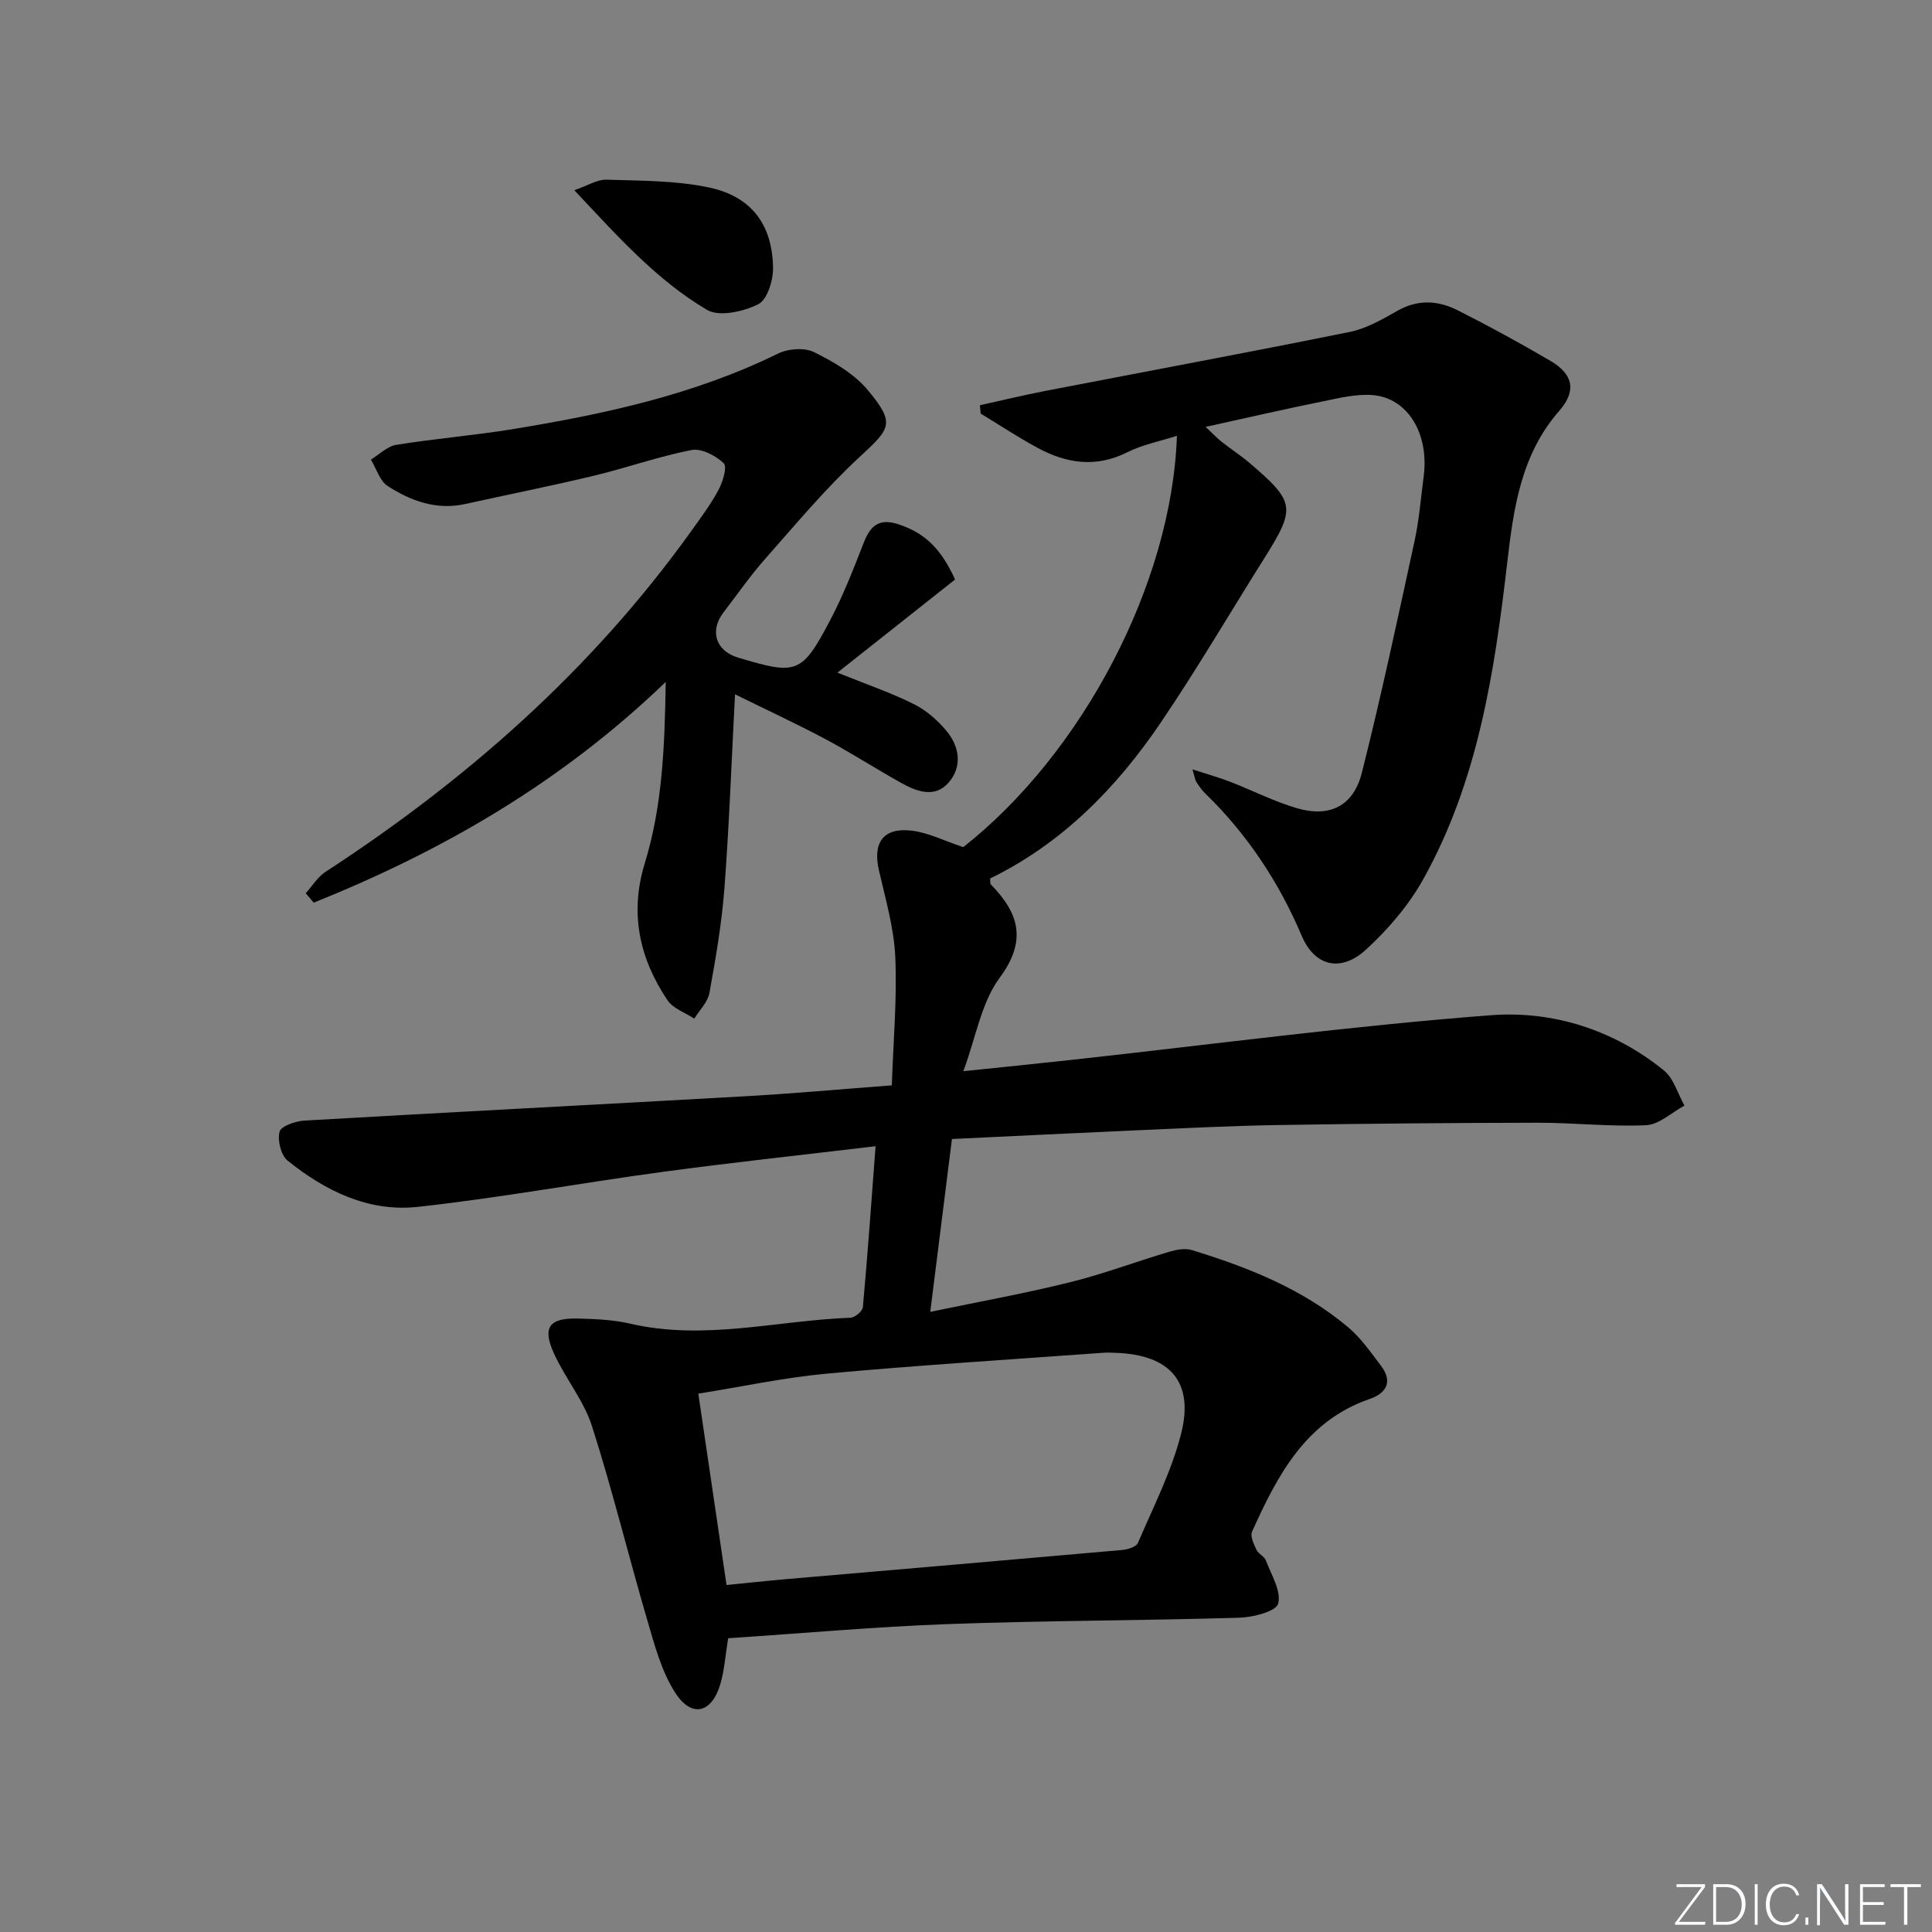 <svg enable-background="new 0 0 400 400" viewBox="0 0 400 400" xmlns="http://www.w3.org/2000/svg"><rect x="0" y="0" width="400" height="400" fill="#808080" stroke="none"/><g fill="#fafbfc"><path d="m346.9 398 5.4-7.3h-5.2v-.6h5.9v.6l-5.4 7.2h5.5l-.1.6h-6.2v-.5z"/><path d="m354.7 390.1h2.8c2.3 0 3.9 1.6 3.9 4.1s-1.6 4.3-3.9 4.3h-2.8zm.6 7.8h2c2.2 0 3.3-1.6 3.3-3.6 0-1.8-1-3.6-3.3-3.6h-2z"/><path d="m363.9 390.1v8.4h-.6v-8.4z"/><path d="m372.5 396.3c-.4 1.3-1.4 2.3-3.2 2.3-2.4 0-3.7-1.9-3.7-4.3 0-2.3 1.2-4.3 3.7-4.3 1.8 0 2.9 1 3.2 2.4h-.6c-.4-1.1-1.1-1.8-2.5-1.8-2.1 0-3 1.9-3 3.7s.9 3.7 3 3.7c1.4 0 2.1-.7 2.5-1.7z"/><path d="m373.8 398.5v-1.5h.6v1.5z"/><path d="m376.2 398.5v-8.4h1c1.3 2 4.4 6.7 4.9 7.6-.1-1.2-.1-2.4-.1-3.8v-3.8h.7v8.4h-.9c-1.2-1.9-4.4-6.8-5-7.7.1 1.1 0 2.3 0 3.9v3.9h-.6z"/><path d="m390 394.4h-4.3v3.5h4.7l-.1.6h-5.2v-8.4h5.1v.6h-4.5v3.1h4.3z"/><path d="m394.2 390.7h-2.8v-.6h6.3v.6h-2.8v7.8h-.7z"/></g><path d="m150.76 339.18c-.6 3.64-.78 6.64-1.61 9.46-1.79 6.07-5.95 7.12-9.36 1.81-2.86-4.45-4.28-9.92-5.8-15.1-3.91-13.33-7.19-26.86-11.43-40.09-1.69-5.28-5.49-9.85-7.84-14.97-2.49-5.45-1.06-7.44 4.86-7.3 3.64.09 7.37.24 10.9 1.06 15.33 3.57 30.41-.66 45.61-1.23.92-.03 2.49-1.36 2.56-2.2.99-10.88 1.76-21.78 2.63-33.31-15.14 1.81-29.62 3.36-44.05 5.31-16.94 2.29-33.77 5.39-50.75 7.25-10.12 1.11-19.15-3.29-26.95-9.59-1.37-1.11-2.11-4.19-1.65-5.97.3-1.16 3.27-2.19 5.1-2.3 30.37-1.76 60.75-3.31 91.13-5.03 9.93-.56 19.85-1.46 30.53-2.27.3-9.05 1.1-17.83.72-26.56-.27-6.03-2.03-12.03-3.39-17.97-1.32-5.74.92-8.91 6.81-8.2 3.43.42 6.71 2.1 10.65 3.41 24.52-19.28 43.19-54.41 44.24-85.16-3.58 1.15-7.14 1.83-10.26 3.4-6.47 3.25-12.57 2.34-18.54-.88-4.05-2.18-7.9-4.74-11.83-7.12-.05-.58-.11-1.16-.16-1.73 4.52-.99 9.03-2.09 13.57-2.97 21-4.06 42.03-7.96 62.98-12.2 3.47-.7 6.78-2.62 9.92-4.4 4.23-2.4 8.41-2.12 12.42-.1 6.53 3.29 12.95 6.8 19.26 10.5 4.65 2.73 5.43 6.17 1.81 10.31-7.96 9.11-9.47 20.16-10.79 31.5-2.63 22.66-6.07 45.22-17.39 65.51-3.02 5.41-7.29 10.38-11.87 14.58-5.22 4.77-10.61 3.4-13.27-2.85-4.75-11.19-11.3-21.06-20.01-29.53-.71-.69-1.28-1.53-1.82-2.36-.25-.38-.3-.91-.8-2.6 3.1 1.01 5.48 1.67 7.78 2.56 4.63 1.79 9.1 4.09 13.84 5.48 6.78 1.98 11.71-.43 13.45-7.35 4.01-15.9 7.43-31.95 10.91-47.97.95-4.36 1.29-8.86 1.88-13.3 1.19-8.93-3.31-16.4-10.67-16.92-3.38-.24-6.88.63-10.26 1.32-7.78 1.58-15.52 3.36-24.21 5.27 1.54 1.44 2.35 2.33 3.29 3.06 1.96 1.55 4.06 2.91 5.95 4.53 9.3 7.97 9.45 9.2 2.91 19.61-7.17 11.4-13.98 23.03-21.53 34.16-9.16 13.49-20.42 24.93-35.24 32.14.06.63-.02 1.05.14 1.22 5.83 5.97 7.57 11.6 1.82 19.37-3.77 5.09-4.86 12.17-7.5 19.31 8.2-.85 15.38-1.57 22.55-2.36 28.89-3.17 57.73-7.02 86.69-9.23 12.81-.97 25.42 3.01 35.8 11.43 2.04 1.66 2.87 4.82 4.26 7.28-2.64 1.42-5.23 3.93-7.94 4.06-7.44.35-14.94-.52-22.41-.51-17.97.03-35.95.18-53.92.48-9.81.16-19.61.67-29.42 1.1-12.45.55-24.89 1.17-37.97 1.79-1.47 11.75-2.91 23.17-4.49 35.79 10.29-2.15 19.7-3.84 28.96-6.14 6.9-1.71 13.6-4.25 20.43-6.28 1.5-.45 3.33-.81 4.75-.38 11.66 3.57 22.95 8.04 32.4 16 2.62 2.2 4.65 5.16 6.75 7.92 2.51 3.29 1.21 5.69-2.31 6.91-13.3 4.6-19.1 15.83-24.36 27.48-.42.94.37 2.57.91 3.74.4.86 1.63 1.35 1.95 2.21 1.13 2.97 3.23 6.35 2.55 8.94-.42 1.61-5.18 2.84-8.03 2.92-20.13.6-40.28.59-60.4 1.32-15.12.56-30.19 1.92-45.44 2.93zm-.34-11.02c4.3-.42 8.07-.84 11.85-1.17 23.35-2.02 46.7-4.01 70.04-6.08 1.16-.1 2.93-.63 3.28-1.45 3.19-7.47 6.97-14.83 8.95-22.64 2.73-10.75-2.33-16.35-13.55-16.73-.83-.03-1.67-.08-2.5-.02-19.06 1.39-38.14 2.57-57.17 4.31-8.84.81-17.58 2.7-26.74 4.16 1.96 13.29 3.84 26.06 5.84 39.62z" fill="#010000"/><path d="m173.38 139.26c6.12 2.47 11.15 4.18 15.86 6.54 2.58 1.29 4.96 3.39 6.8 5.63 2.65 3.23 3.19 7.33.38 10.57-2.92 3.37-6.73 1.84-10.03-.01-5.21-2.92-10.25-6.17-15.52-8.98-5.97-3.18-12.12-6.02-18.69-9.26-.74 14.01-1.21 27.12-2.2 40.19-.55 7.25-1.8 14.47-3.1 21.64-.35 1.9-2.05 3.56-3.14 5.32-1.88-1.25-4.38-2.08-5.54-3.81-5.83-8.67-7.88-18.04-4.7-28.38 3.63-11.81 4.12-24.01 4.33-37.52-21.78 20.96-46.33 35.02-72.88 45.7-.55-.65-1.1-1.31-1.65-1.96 1.35-1.49 2.46-3.36 4.09-4.42 29.27-19.07 55.09-41.82 75.56-70.33 2.04-2.84 4.15-5.67 5.8-8.73.9-1.67 1.85-4.83 1.09-5.54-1.67-1.58-4.61-3.13-6.65-2.74-6.81 1.32-13.42 3.69-20.18 5.31-8.86 2.13-17.8 3.9-26.7 5.87-5.94 1.31-11.23-.63-16.03-3.71-1.65-1.06-2.35-3.61-3.49-5.48 1.74-1.06 3.39-2.76 5.25-3.06 8.03-1.3 16.16-1.95 24.18-3.26 18.87-3.09 37.49-7.11 54.85-15.63 2.1-1.03 5.47-1.29 7.46-.31 4.05 2 8.3 4.46 11.13 7.86 5.75 6.9 4.76 7.9-1.68 13.84-7.04 6.5-13.22 13.94-19.59 21.14-3.08 3.48-5.74 7.34-8.58 11.03-2.95 3.82-1.63 7.98 2.97 9.37 12.23 3.68 13.23 3.42 19.16-7.85 2.69-5.12 4.79-10.56 6.9-15.96 1.38-3.52 3.2-5.1 7.18-3.78 5.36 1.78 8.72 4.87 11.72 11.43-8.02 6.35-15.97 12.64-24.36 19.28z" fill="#010000"/><path d="m118.91 39.38c2.85-.98 4.79-2.25 6.69-2.18 7.06.23 14.27.16 21.12 1.6 8.87 1.86 13.2 7.69 13.33 16.67.04 2.6-1.21 6.61-3.08 7.53-3.07 1.52-8.07 2.65-10.6 1.15-10.44-6.17-18.51-15.24-27.46-24.77z" fill="#010000"/></svg>